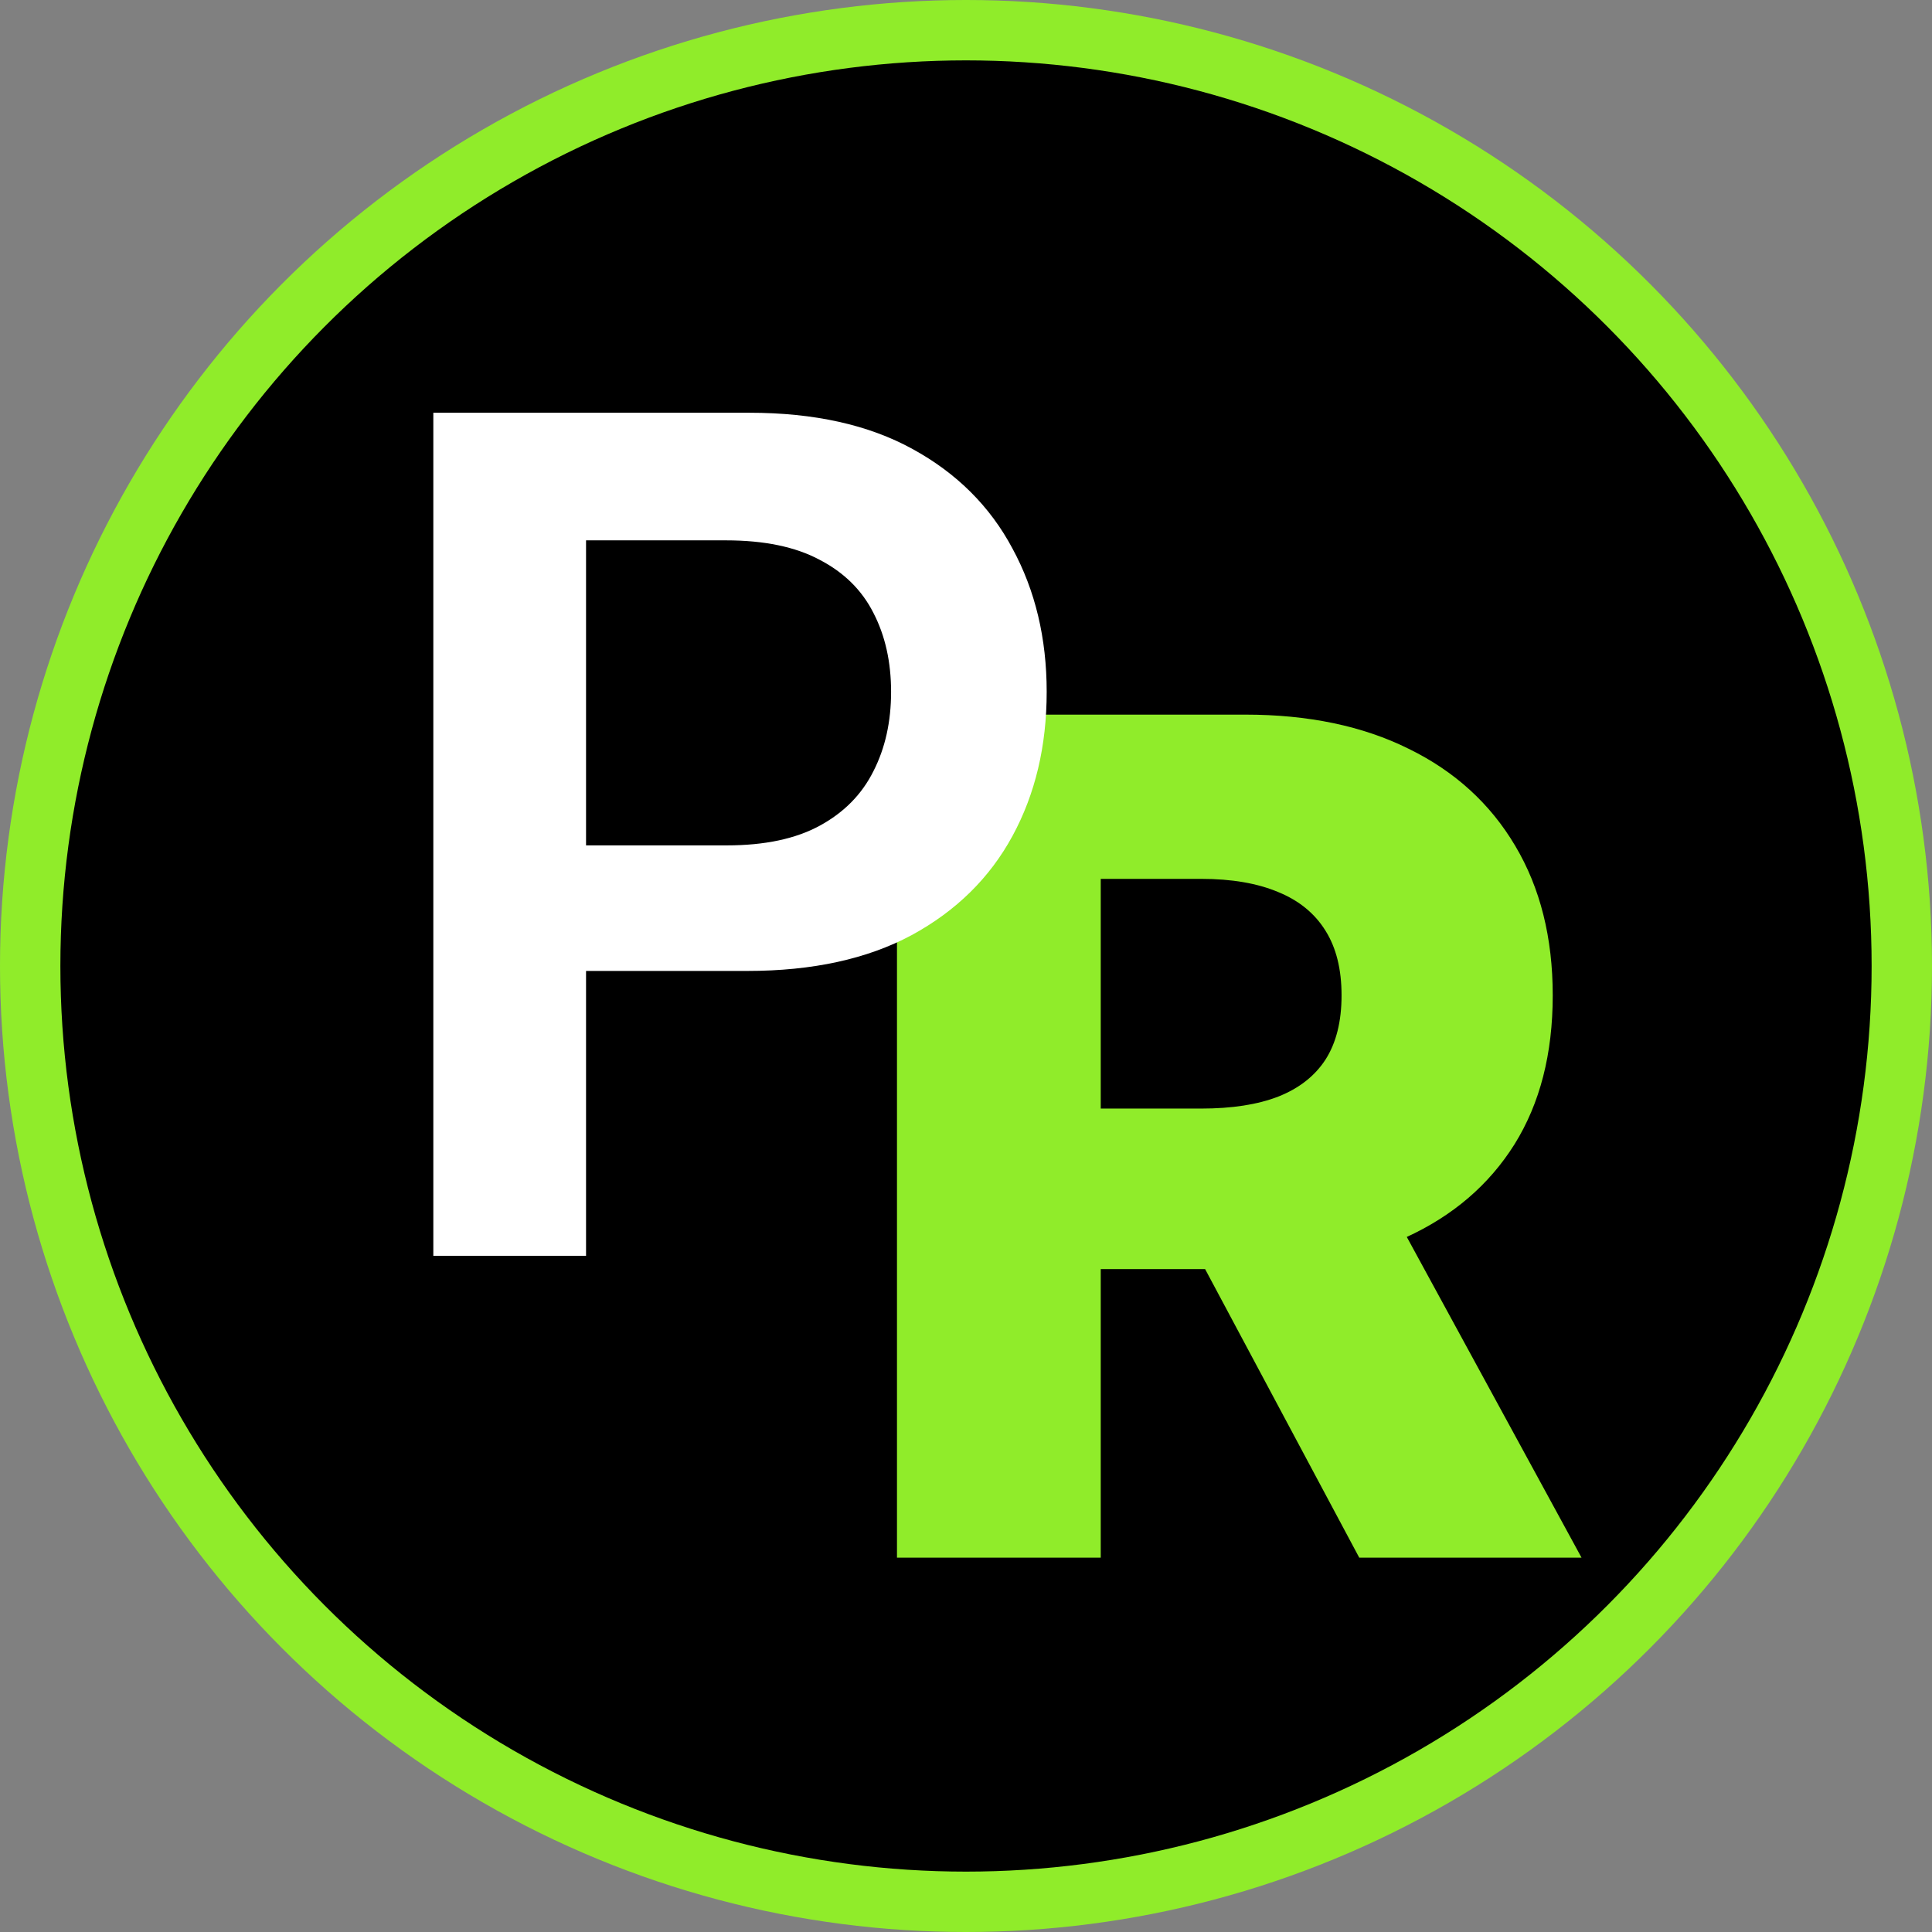 <?xml version="1.0" encoding="UTF-8"?> <svg xmlns="http://www.w3.org/2000/svg" width="160" height="160" viewBox="0 0 160 160" fill="none"><rect x="0" y="0" width="160" height="160" fill="#808080" stroke="none"/><circle cx="80" cy="80" r="80" fill="#90EC2A"></circle><circle cx="80" cy="80" r="75" fill="black"></circle><path d="M74.284 129V59.182H103.125C108.352 59.182 112.864 60.125 116.659 62.011C120.477 63.875 123.42 66.557 125.489 70.057C127.557 73.534 128.591 77.659 128.591 82.432C128.591 87.273 127.534 91.386 125.42 94.773C123.307 98.136 120.307 100.705 116.42 102.477C112.534 104.227 107.932 105.102 102.614 105.102H84.375V91.807H99.477C102.023 91.807 104.148 91.477 105.852 90.818C107.58 90.136 108.886 89.114 109.773 87.75C110.659 86.364 111.102 84.591 111.102 82.432C111.102 80.273 110.659 78.489 109.773 77.079C108.886 75.648 107.58 74.579 105.852 73.875C104.125 73.148 102 72.784 99.477 72.784H91.159V129H74.284ZM113.591 97.091L130.977 129H112.568L95.523 97.091H113.591Z" fill="#90EC2A"></path><path d="M35.886 104V34.182H62.068C67.432 34.182 71.932 35.182 75.568 37.182C79.227 39.182 81.989 41.932 83.852 45.432C85.739 48.909 86.682 52.864 86.682 57.295C86.682 61.773 85.739 65.75 83.852 69.227C81.966 72.704 79.182 75.443 75.5 77.443C71.818 79.421 67.284 80.409 61.898 80.409H44.545V70.011H60.193C63.33 70.011 65.898 69.466 67.898 68.375C69.898 67.284 71.375 65.784 72.329 63.875C73.307 61.966 73.796 59.773 73.796 57.295C73.796 54.818 73.307 52.636 72.329 50.75C71.375 48.864 69.886 47.398 67.864 46.352C65.864 45.284 63.284 44.75 60.125 44.75H48.534V104H35.886Z" fill="white"></path></svg> 